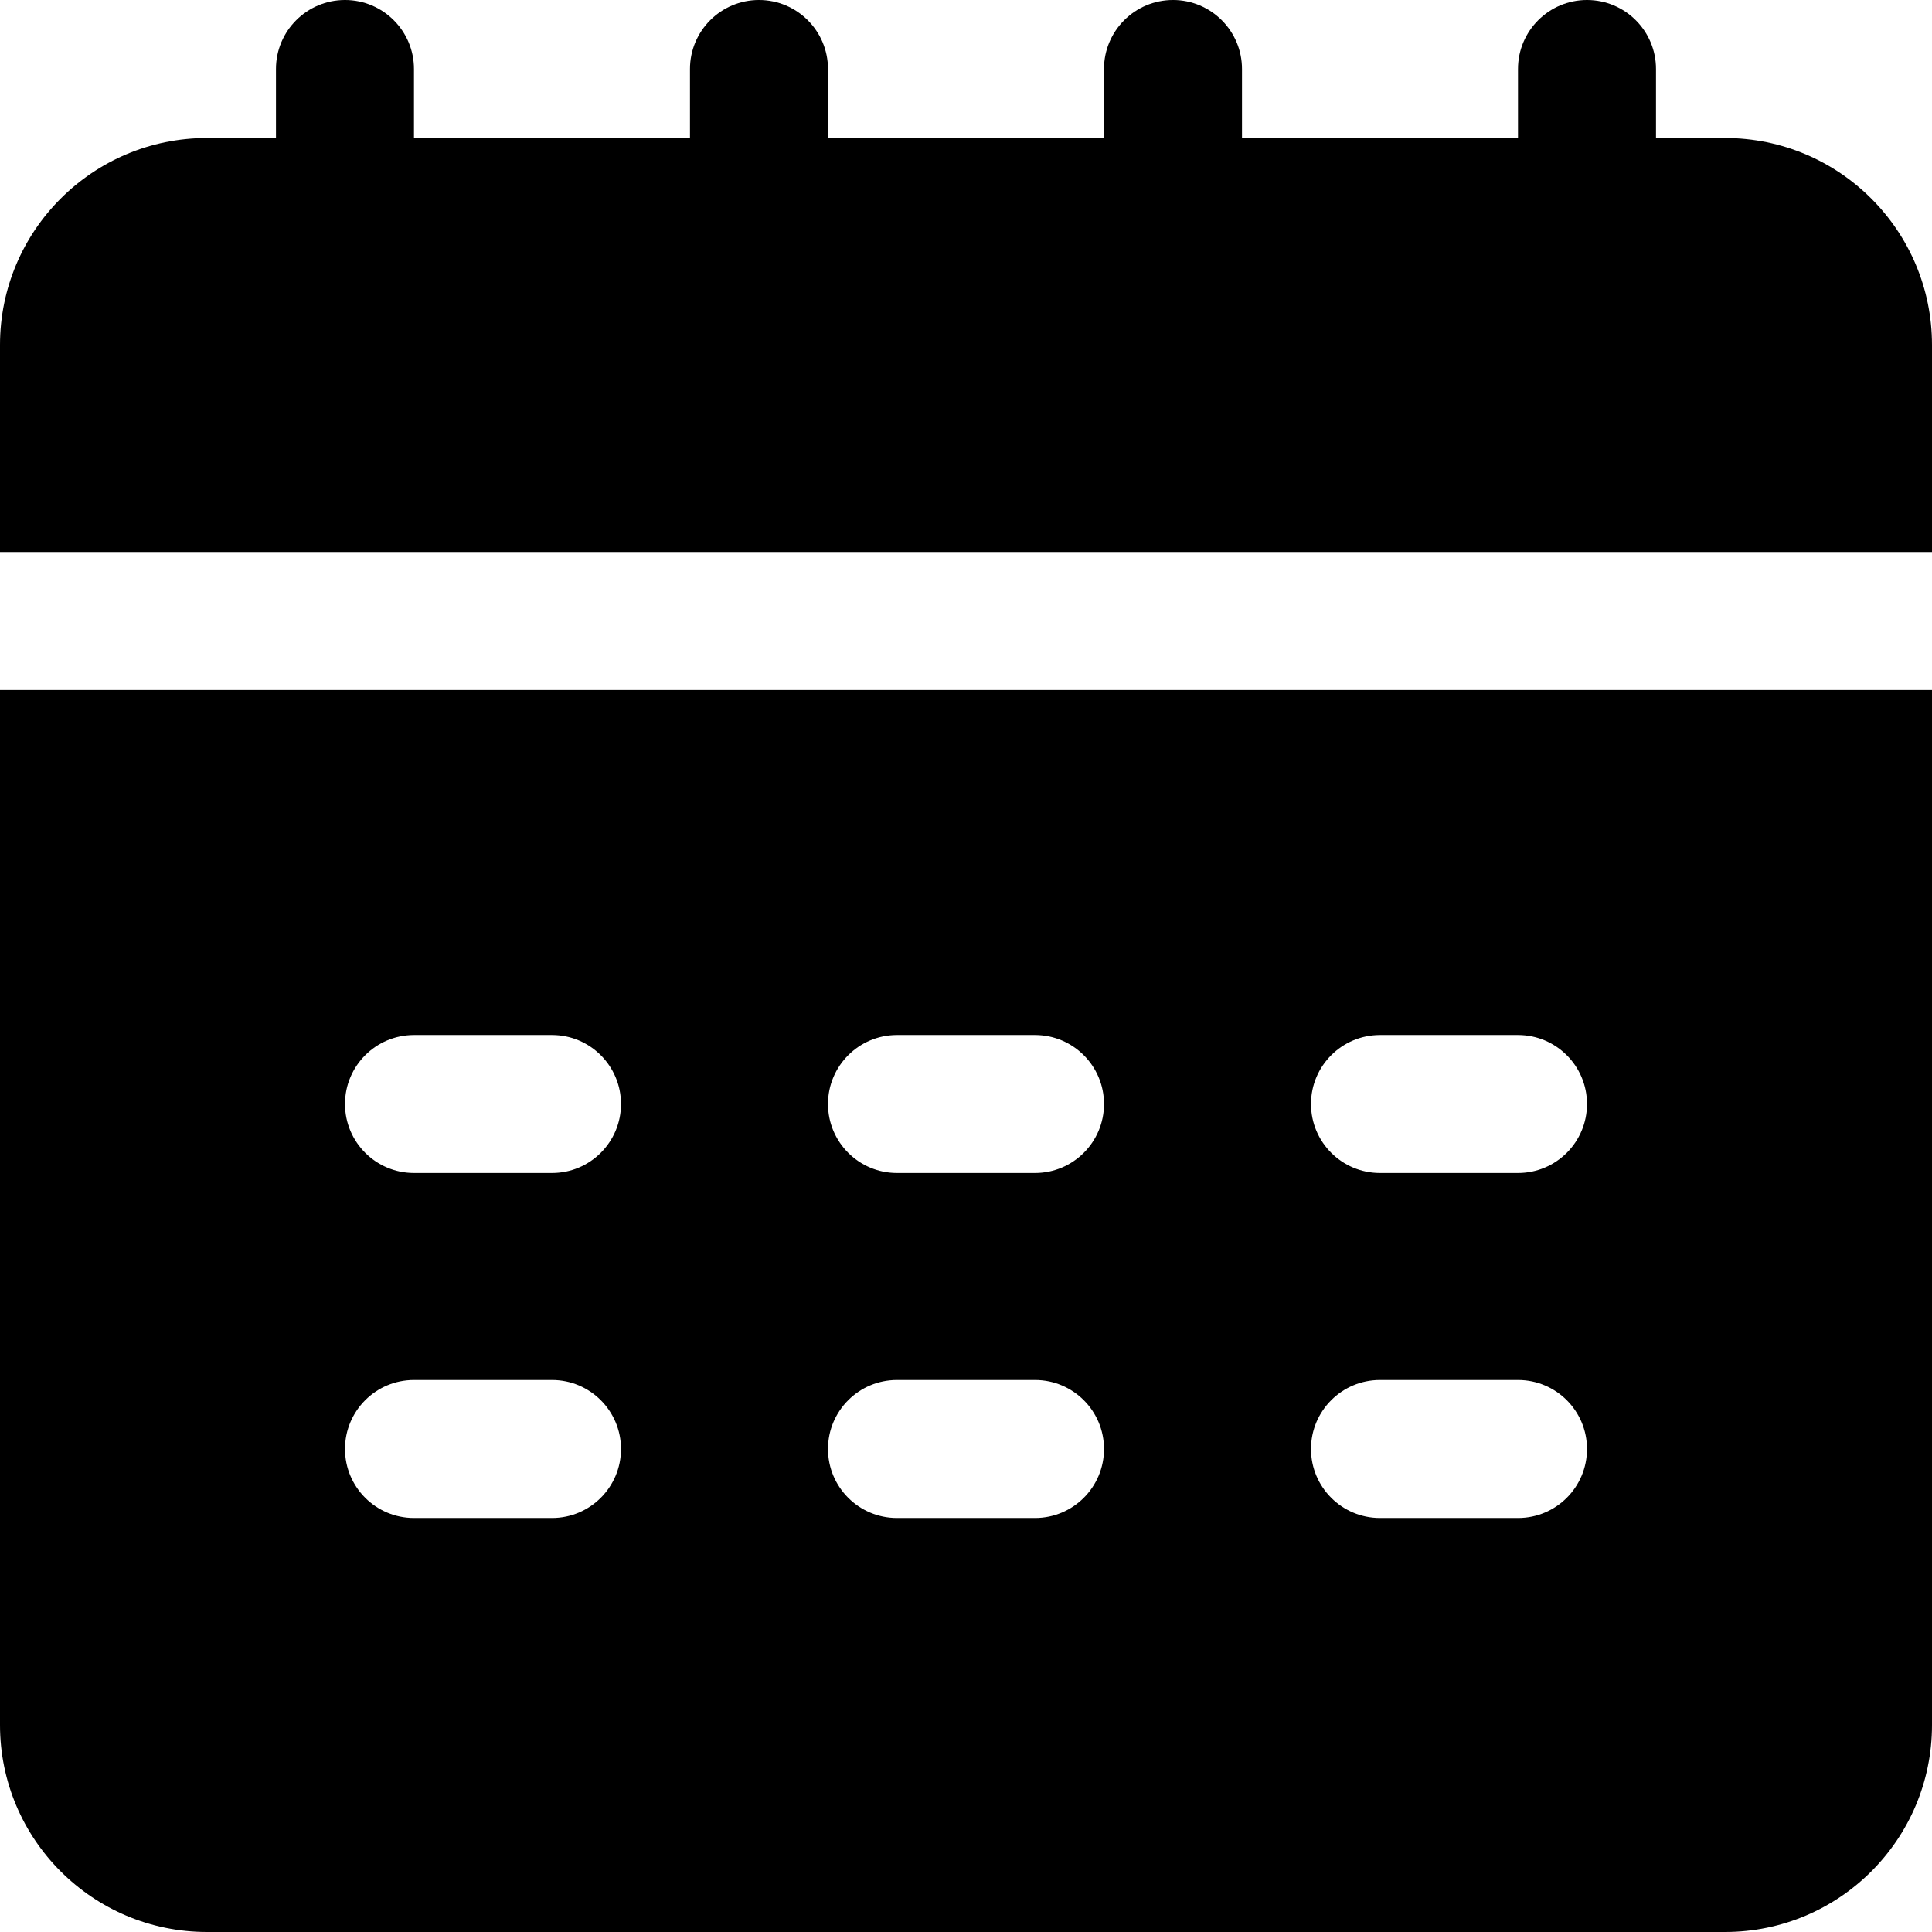 <?xml version="1.0" encoding="utf-8"?>
<!-- Generator: Adobe Illustrator 14.0.0, SVG Export Plug-In . SVG Version: 6.00 Build 43363)  -->
<!DOCTYPE svg PUBLIC "-//W3C//DTD SVG 1.0//EN" "http://www.w3.org/TR/2001/REC-SVG-20010904/DTD/svg10.dtd">
<svg version="1.0" id="Layer_1" xmlns="http://www.w3.org/2000/svg" xmlns:xlink="http://www.w3.org/1999/xlink" x="0px" y="0px"
	 width="520.87px" height="520.87px" viewBox="37.205 160.51 520.87 520.87" enable-background="new 37.205 160.51 520.87 520.87"
	 xml:space="preserve">
<g id="Layer_2">
	<path d="M502.267,197.715h-18.602v-18.603c0-10.274-8.328-18.603-18.604-18.603c-10.273,0-18.602,8.329-18.602,18.603v18.603
		h-74.41v-18.603c0-10.274-8.328-18.603-18.602-18.603c-10.275,0-18.604,8.329-18.604,18.603v18.603h-74.41v-18.603
		c0-10.274-8.329-18.603-18.603-18.603s-18.603,8.329-18.603,18.603v18.603h-74.41v-18.603c0-10.274-8.329-18.603-18.603-18.603
		s-18.603,8.329-18.603,18.603v18.603H93.013c-30.822,0-55.808,24.986-55.808,55.807v55.808h520.87v-55.808
		C558.075,222.701,533.089,197.715,502.267,197.715z"/>
	<path d="M37.205,625.572c0,30.822,24.986,55.808,55.808,55.808h409.254c30.822,0,55.809-24.985,55.809-55.808V346.535H37.205
		V625.572z M409.255,439.548h37.205c10.273,0,18.602,8.328,18.602,18.603c0,10.273-8.328,18.603-18.602,18.603h-37.205
		c-10.273,0-18.602-8.329-18.602-18.603C390.653,447.876,398.981,439.548,409.255,439.548z M409.255,532.56h37.205
		c10.273,0,18.602,8.329,18.602,18.603c0,10.274-8.328,18.603-18.602,18.603h-37.205c-10.273,0-18.602-8.328-18.602-18.603
		C390.653,540.889,398.981,532.56,409.255,532.56z M279.038,439.548h37.206c10.273,0,18.602,8.328,18.602,18.603
		c0,10.273-8.328,18.603-18.602,18.603h-37.206c-10.274,0-18.603-8.329-18.603-18.603
		C260.435,447.876,268.764,439.548,279.038,439.548z M279.038,532.56h37.206c10.273,0,18.602,8.329,18.602,18.603
		c0,10.274-8.328,18.603-18.602,18.603h-37.206c-10.274,0-18.603-8.328-18.603-18.603
		C260.435,540.889,268.764,532.56,279.038,532.56z M148.82,439.548h37.205c10.274,0,18.603,8.328,18.603,18.603
		c0,10.273-8.329,18.603-18.603,18.603H148.82c-10.274,0-18.603-8.329-18.603-18.603
		C130.217,447.876,138.546,439.548,148.82,439.548z M148.82,532.56h37.205c10.274,0,18.603,8.329,18.603,18.603
		c0,10.274-8.329,18.603-18.603,18.603H148.82c-10.274,0-18.603-8.328-18.603-18.603C130.217,540.889,138.546,532.56,148.82,532.56z
		"/>
</g>
</svg>
